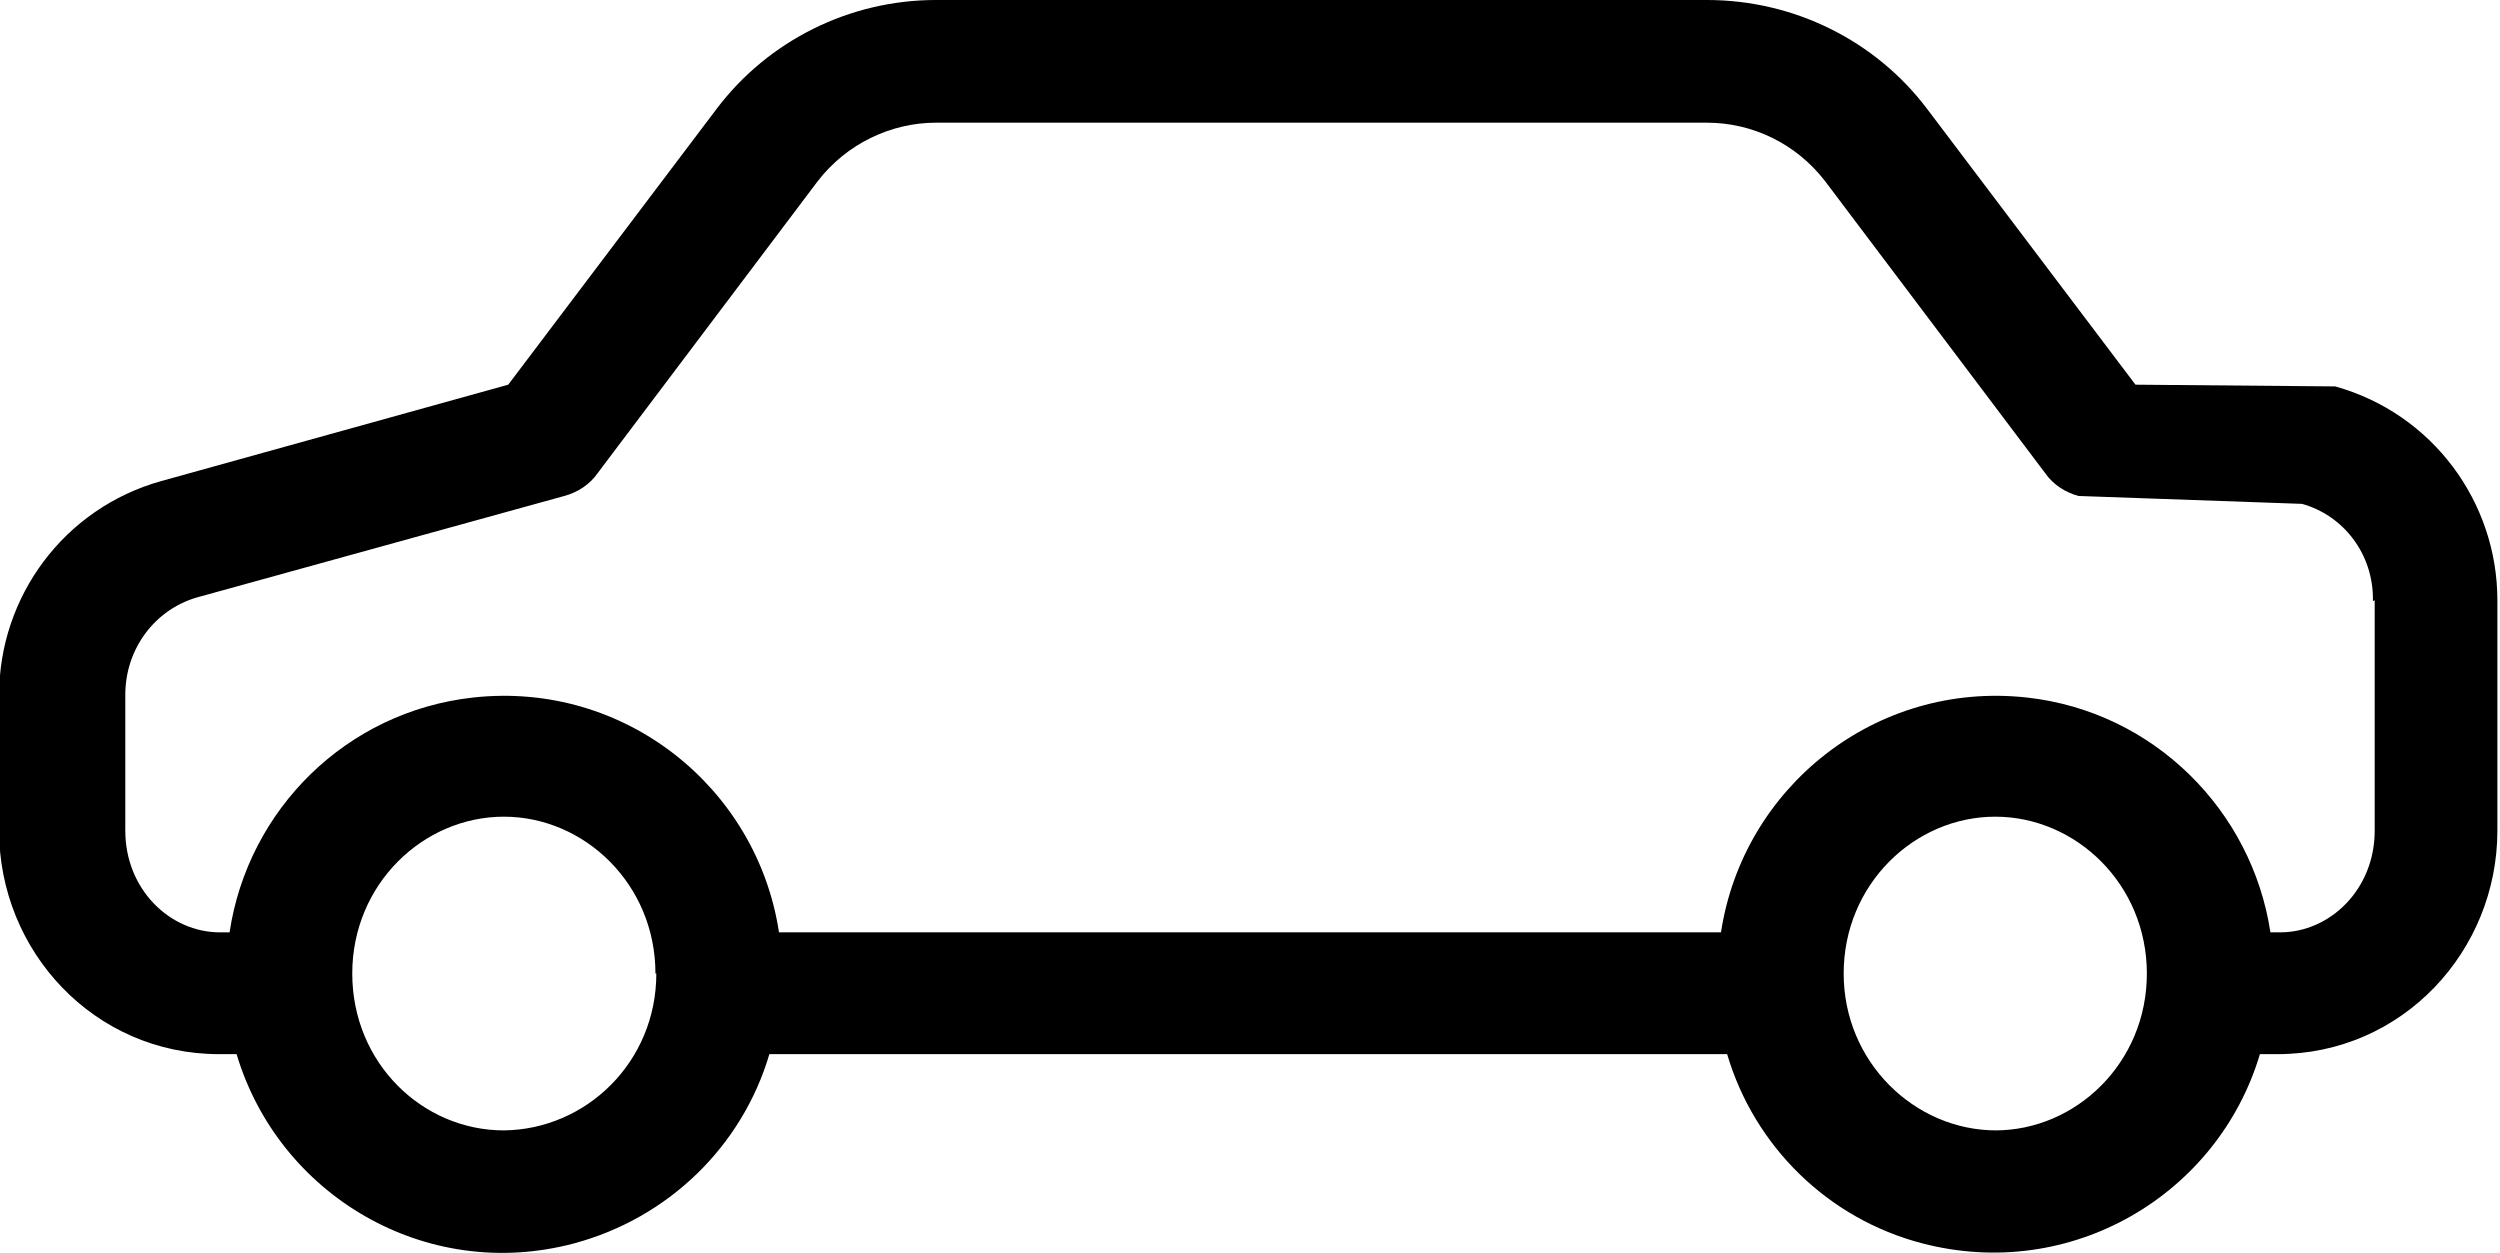 <?xml version="1.0" encoding="UTF-8"?>
<svg id="Layer_2" data-name="Layer 2" xmlns="http://www.w3.org/2000/svg" viewBox="0 0 28.53 14.3">
  <defs>
    <style>
      .cls-1 {
        fill: #0c3a66;
        stroke-width: 0px;
      }
    </style>
  </defs>
  <g id="Dead_Battery" data-name="Dead Battery">
    <path className="cls-1" d="M26.68,4.41h0s-2.31-.02-2.31-.02l-2.38-3.15h0c-.59-.78-1.52-1.24-2.51-1.24h-4.4s-4.4,0-4.4,0C9.7,0,8.77.46,8.18,1.24h0s-2.38,3.15-2.38,3.15l-3.96,1.1h0c-1.11.31-1.85,1.32-1.85,2.44v1.55c0,1.37,1.08,2.55,2.51,2.55h.2c.48,1.61,2.16,2.61,3.85,2.16h0c1.08-.29,1.92-1.11,2.23-2.16h6.29s4.64,0,4.64,0c.31,1.05,1.15,1.88,2.23,2.16h0c1.69.44,3.37-.55,3.85-2.16h.2c1.43,0,2.51-1.18,2.51-2.55v-2.63c0-1.12-.74-2.13-1.85-2.44ZM7.49,11.11c0,1.01-.8,1.78-1.74,1.79-.93,0-1.73-.77-1.73-1.79s.81-1.79,1.73-1.79,1.73.77,1.73,1.79h0ZM22.78,12.9c-.93,0-1.74-.78-1.74-1.79h0c0-1.02.81-1.79,1.73-1.79s1.73.77,1.73,1.79-.81,1.79-1.73,1.79ZM27.1,6.85v2.63c0,.67-.51,1.16-1.08,1.16h-.11c-.21-1.39-1.33-2.52-2.78-2.68-1.73-.19-3.24,1.03-3.49,2.68h-4.55s-6.2,0-6.2,0c-.25-1.65-1.76-2.87-3.49-2.68-1.45.16-2.57,1.28-2.78,2.68h-.11c-.57,0-1.08-.49-1.08-1.16v-1.55h0c0-.53.34-.97.81-1.11h0s4.2-1.16,4.2-1.16h0c.15-.04.29-.13.38-.26l2.51-3.33s0,0,0,0c.33-.43.84-.67,1.35-.67h4.4s4.4,0,4.4,0c.52,0,1.02.24,1.35.67,0,0,0,0,0,0l2.51,3.33c.09.13.23.22.38.26h0s2.55.09,2.55.09h0c.47.13.82.57.81,1.11h0Z"/>
  </g>
</svg>